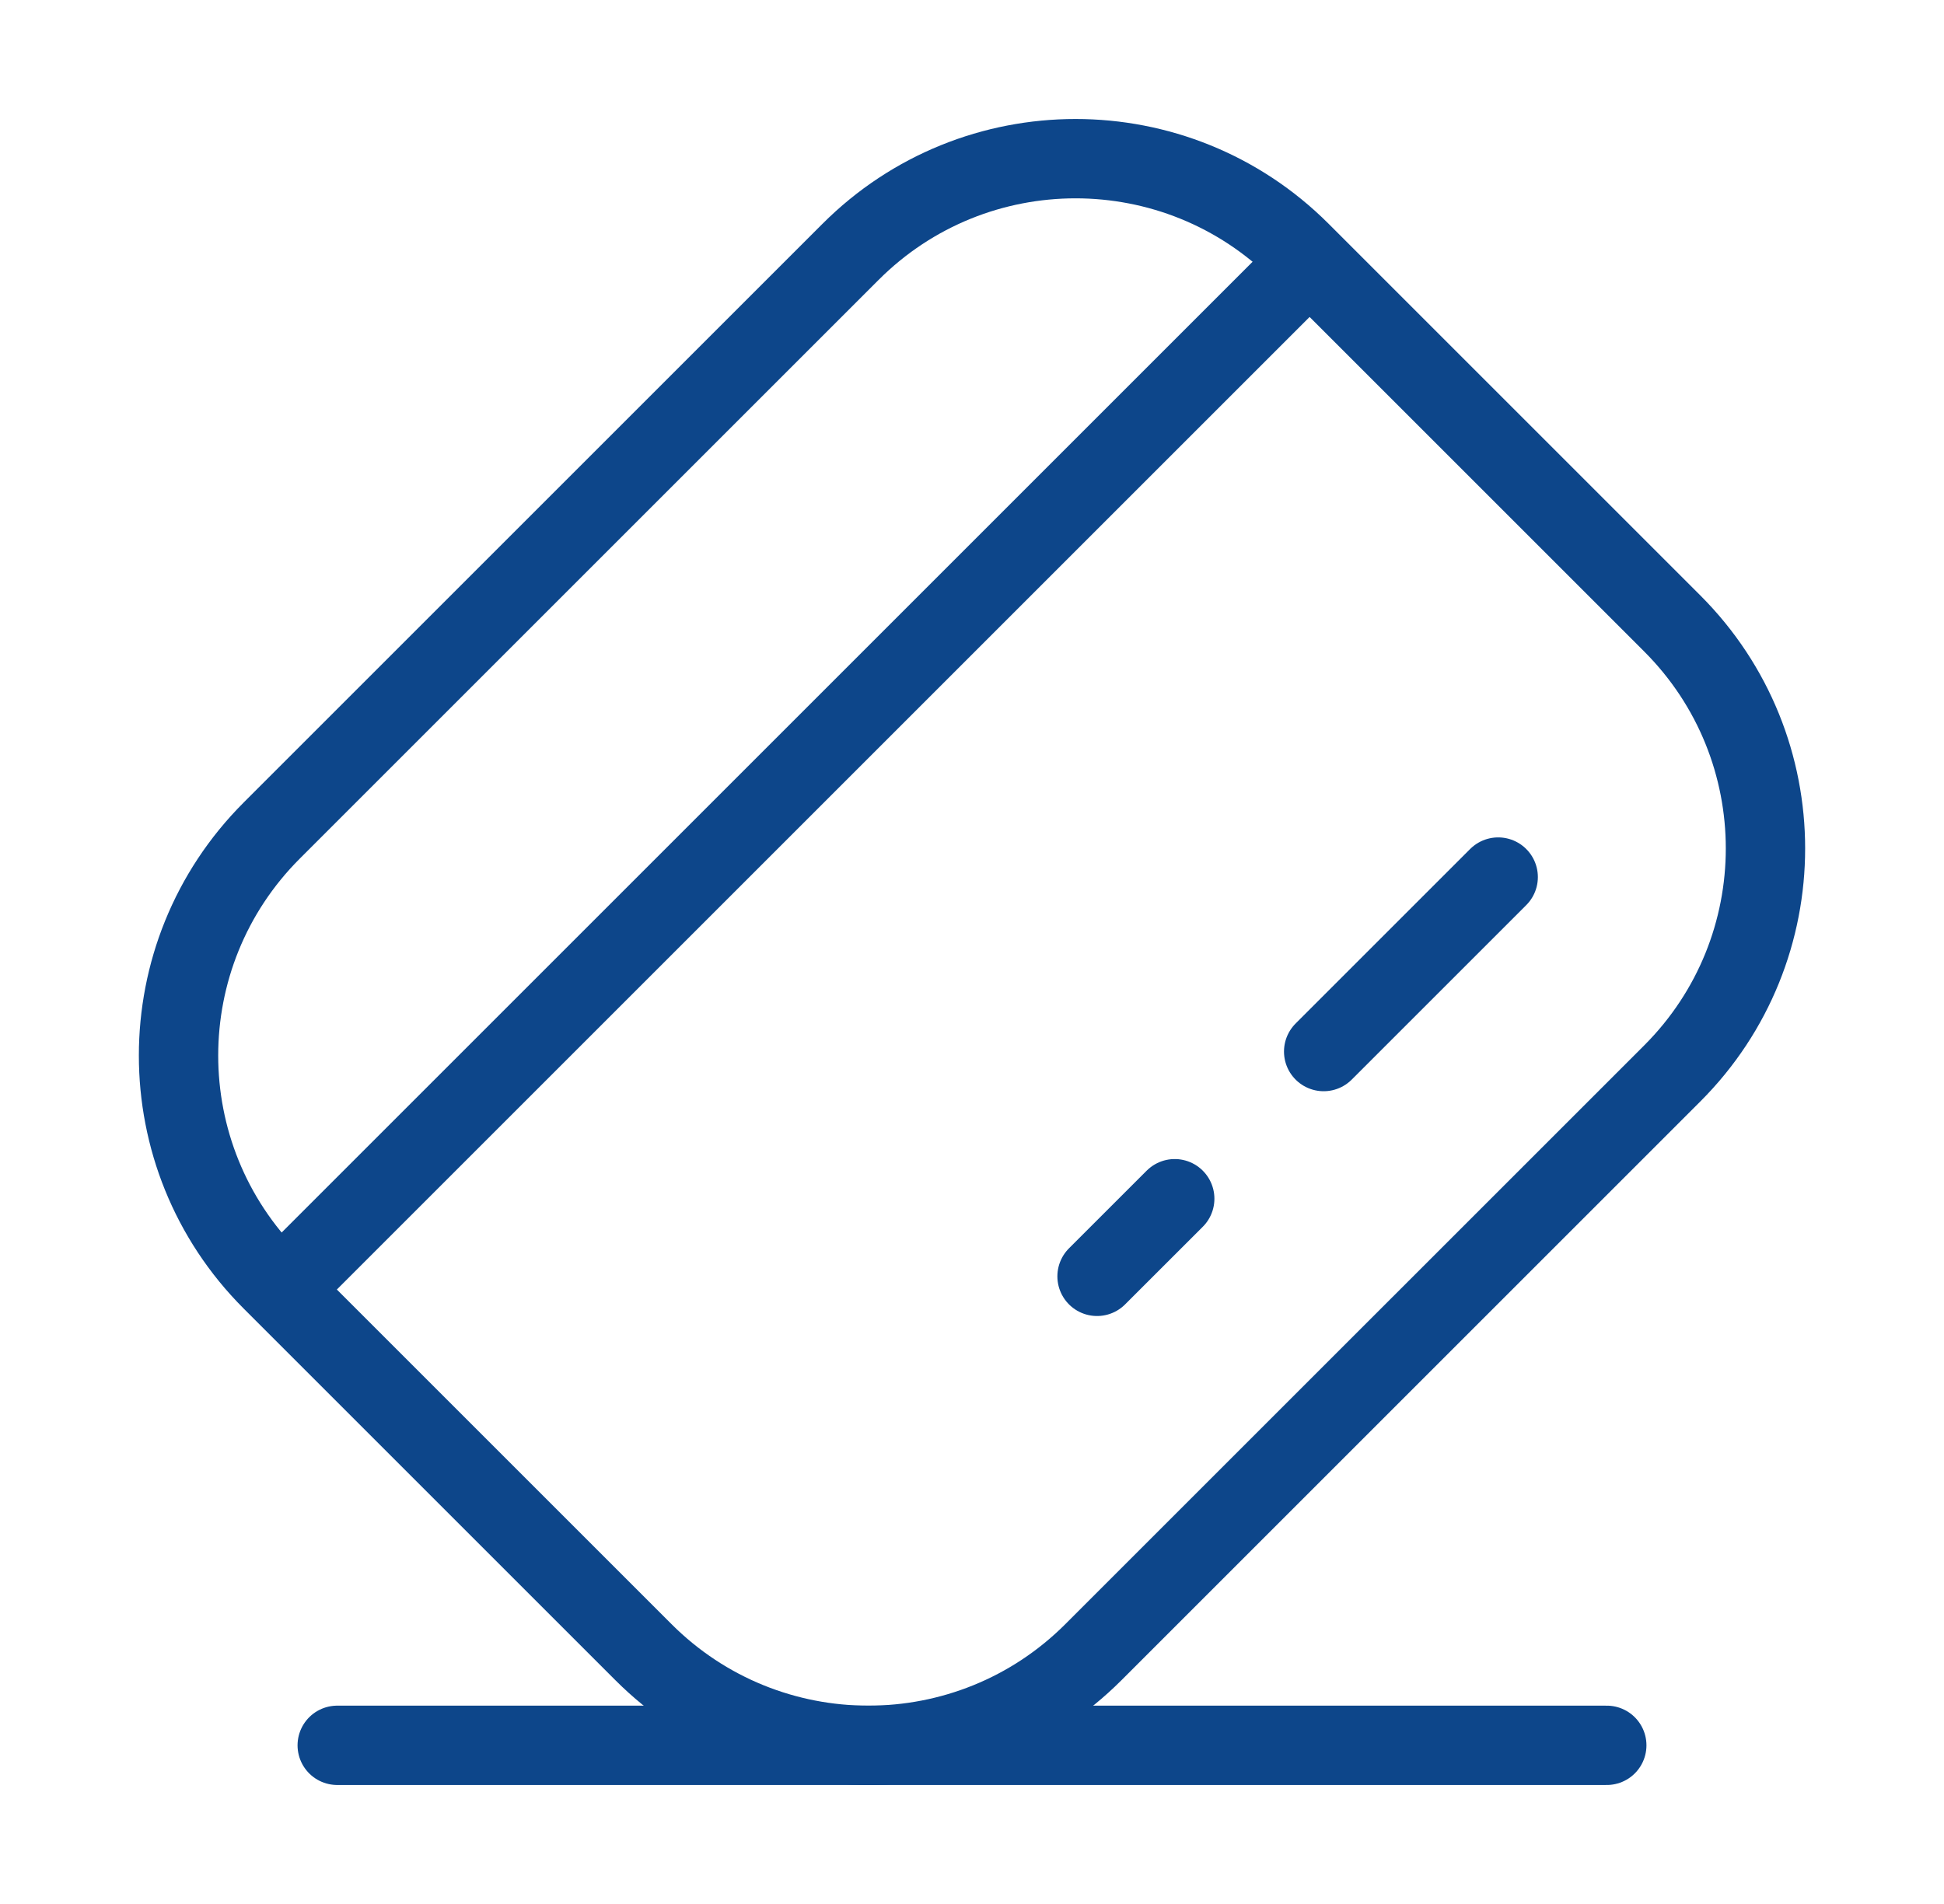 <svg width="49" height="48" viewBox="0 0 49 48" fill="none" xmlns="http://www.w3.org/2000/svg">
<path d="M7.191 32.395L32.849 6.737M37.763 22.111L33.364 26.51M29.61 30.22L27.652 32.177" stroke="#0D468A" stroke-width="2" stroke-linecap="round"/>
<path d="M6.849 32.282C3.717 29.15 3.717 24.071 6.849 20.939L21.439 6.349C24.571 3.217 29.65 3.217 32.782 6.349L42.151 15.718C45.283 18.85 45.283 23.929 42.151 27.061L27.561 41.651C24.429 44.783 19.35 44.783 16.218 41.651L6.849 32.282Z" stroke="#0D468A" stroke-width="2"/>
<path d="M8.5 44H40.5" stroke="#0D468A" stroke-width="2" stroke-linecap="round"/>
</svg>
